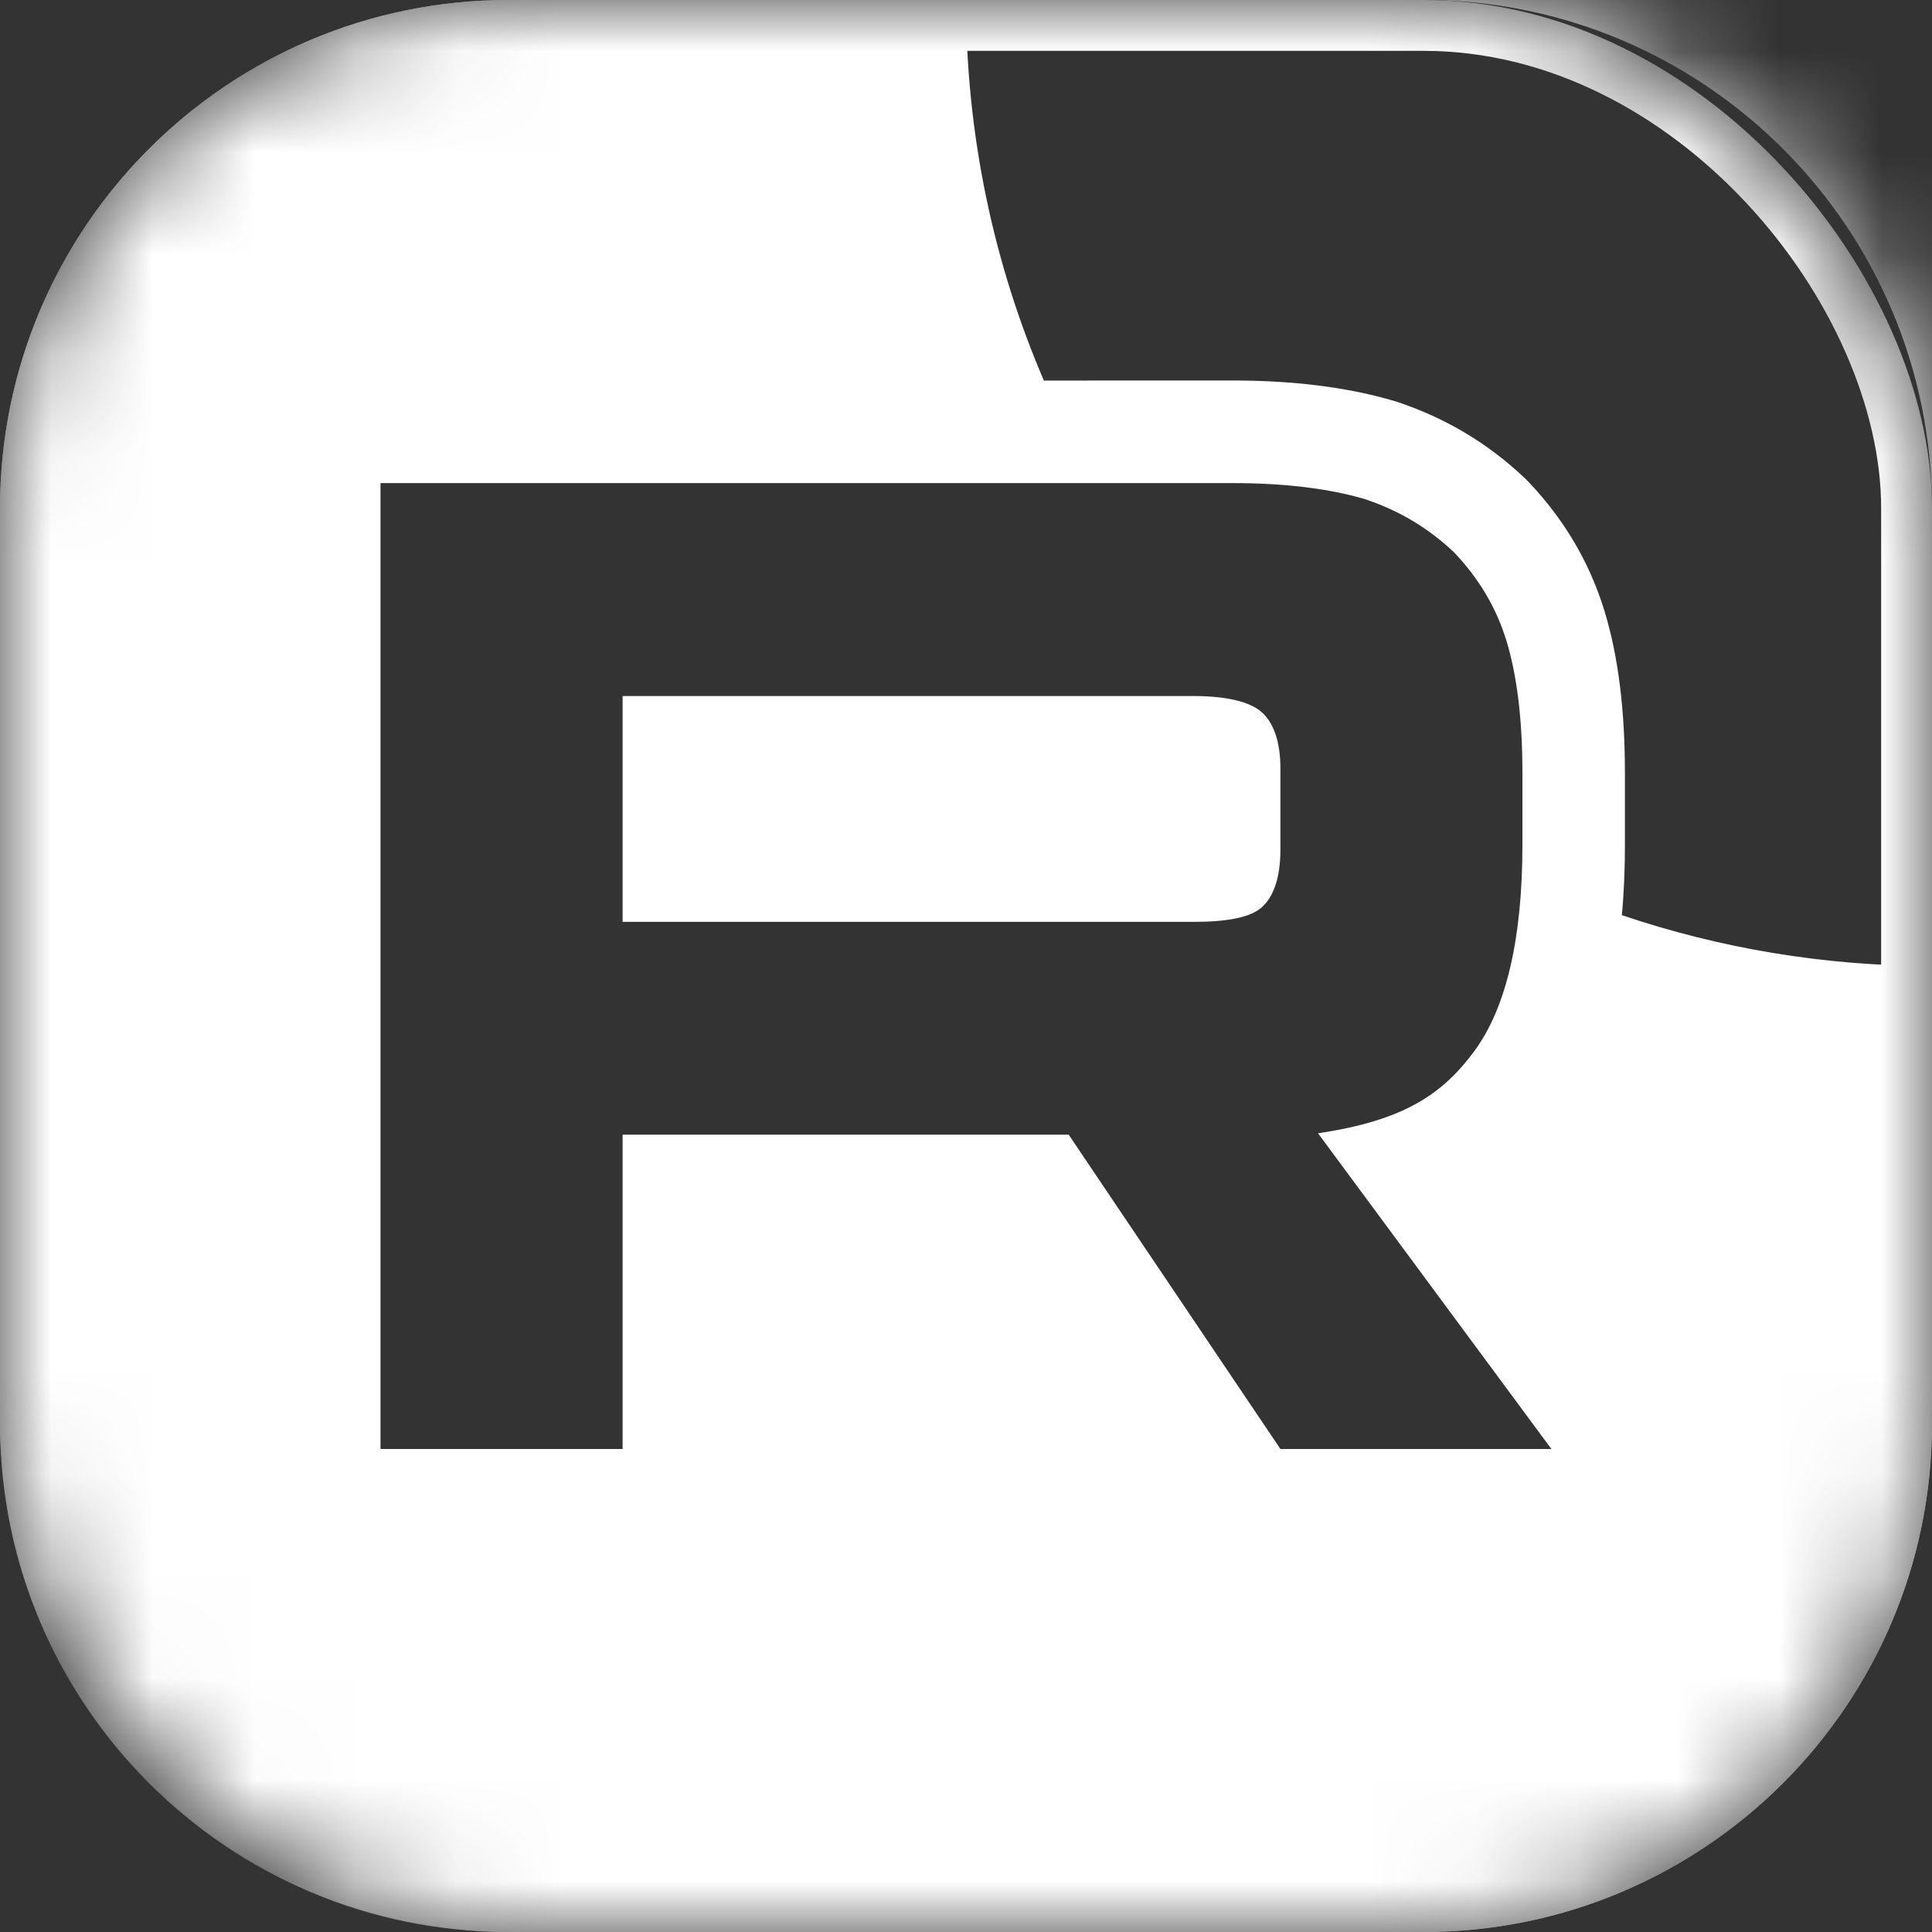 <?xml version="1.0" encoding="UTF-8"?> <svg xmlns="http://www.w3.org/2000/svg" width="19" height="19" viewBox="0 0 19 19" fill="none"><rect x="0" y="0" width="19" height="19" fill="#333333" stroke="none"/><mask id="mask0_109_446" style="mask-type:alpha" maskUnits="userSpaceOnUse" x="0" y="0" width="19" height="19"><rect width="19" height="19" rx="5" fill="#365391"></rect></mask><g mask="url(#mask0_109_446)"><rect x="0.25" y="0.25" width="18.5" height="18.5" rx="4.75" stroke="white" stroke-width="0.5"></rect><path fill-rule="evenodd" clip-rule="evenodd" d="M19 9.5C24.247 9.5 28.5 5.247 28.5 3.8147e-06C28.5 -5.247 24.247 -9.5 19 -9.5C13.753 -9.5 9.5 -5.247 9.5 3.8147e-06L5 0C2.239 0 0 2.239 0 5V14C0 16.761 2.239 19 5 19H14C16.761 19 19 16.761 19 14V9.5ZM12.121 4.751H3.742V14.25H6.123V11.159H10.51L12.592 14.25H15.257L12.962 11.145C13.808 11.02 14.188 10.76 14.502 10.333C14.815 9.906 14.972 9.222 14.972 8.31V7.598C14.972 7.057 14.915 6.63 14.815 6.302C14.715 5.975 14.544 5.69 14.302 5.434C14.046 5.192 13.761 5.021 13.418 4.907C13.076 4.807 12.648 4.751 12.121 4.751ZM6.123 9.066H11.736C12.064 9.066 12.292 9.024 12.406 8.925C12.521 8.825 12.592 8.64 12.592 8.355V7.557C12.592 7.287 12.521 7.102 12.406 7.002C12.292 6.902 12.064 6.845 11.736 6.845H6.123V9.066ZM9.5 3.8147e-06L14 0C16.761 0 19 2.239 19 5V9.5C17.933 9.5 16.908 9.324 15.95 9C15.971 8.774 15.98 8.543 15.98 8.31V7.598C15.98 6.993 15.917 6.46 15.779 6.009C15.63 5.521 15.376 5.102 15.034 4.741L15.014 4.721L14.995 4.702C14.63 4.357 14.217 4.111 13.737 3.951L13.719 3.945L13.7 3.94C13.244 3.807 12.717 3.742 12.121 3.742H11.114L10.266 3.743C9.773 2.595 9.5 1.329 9.5 3.8147e-06Z" fill="white"></path></g></svg> 